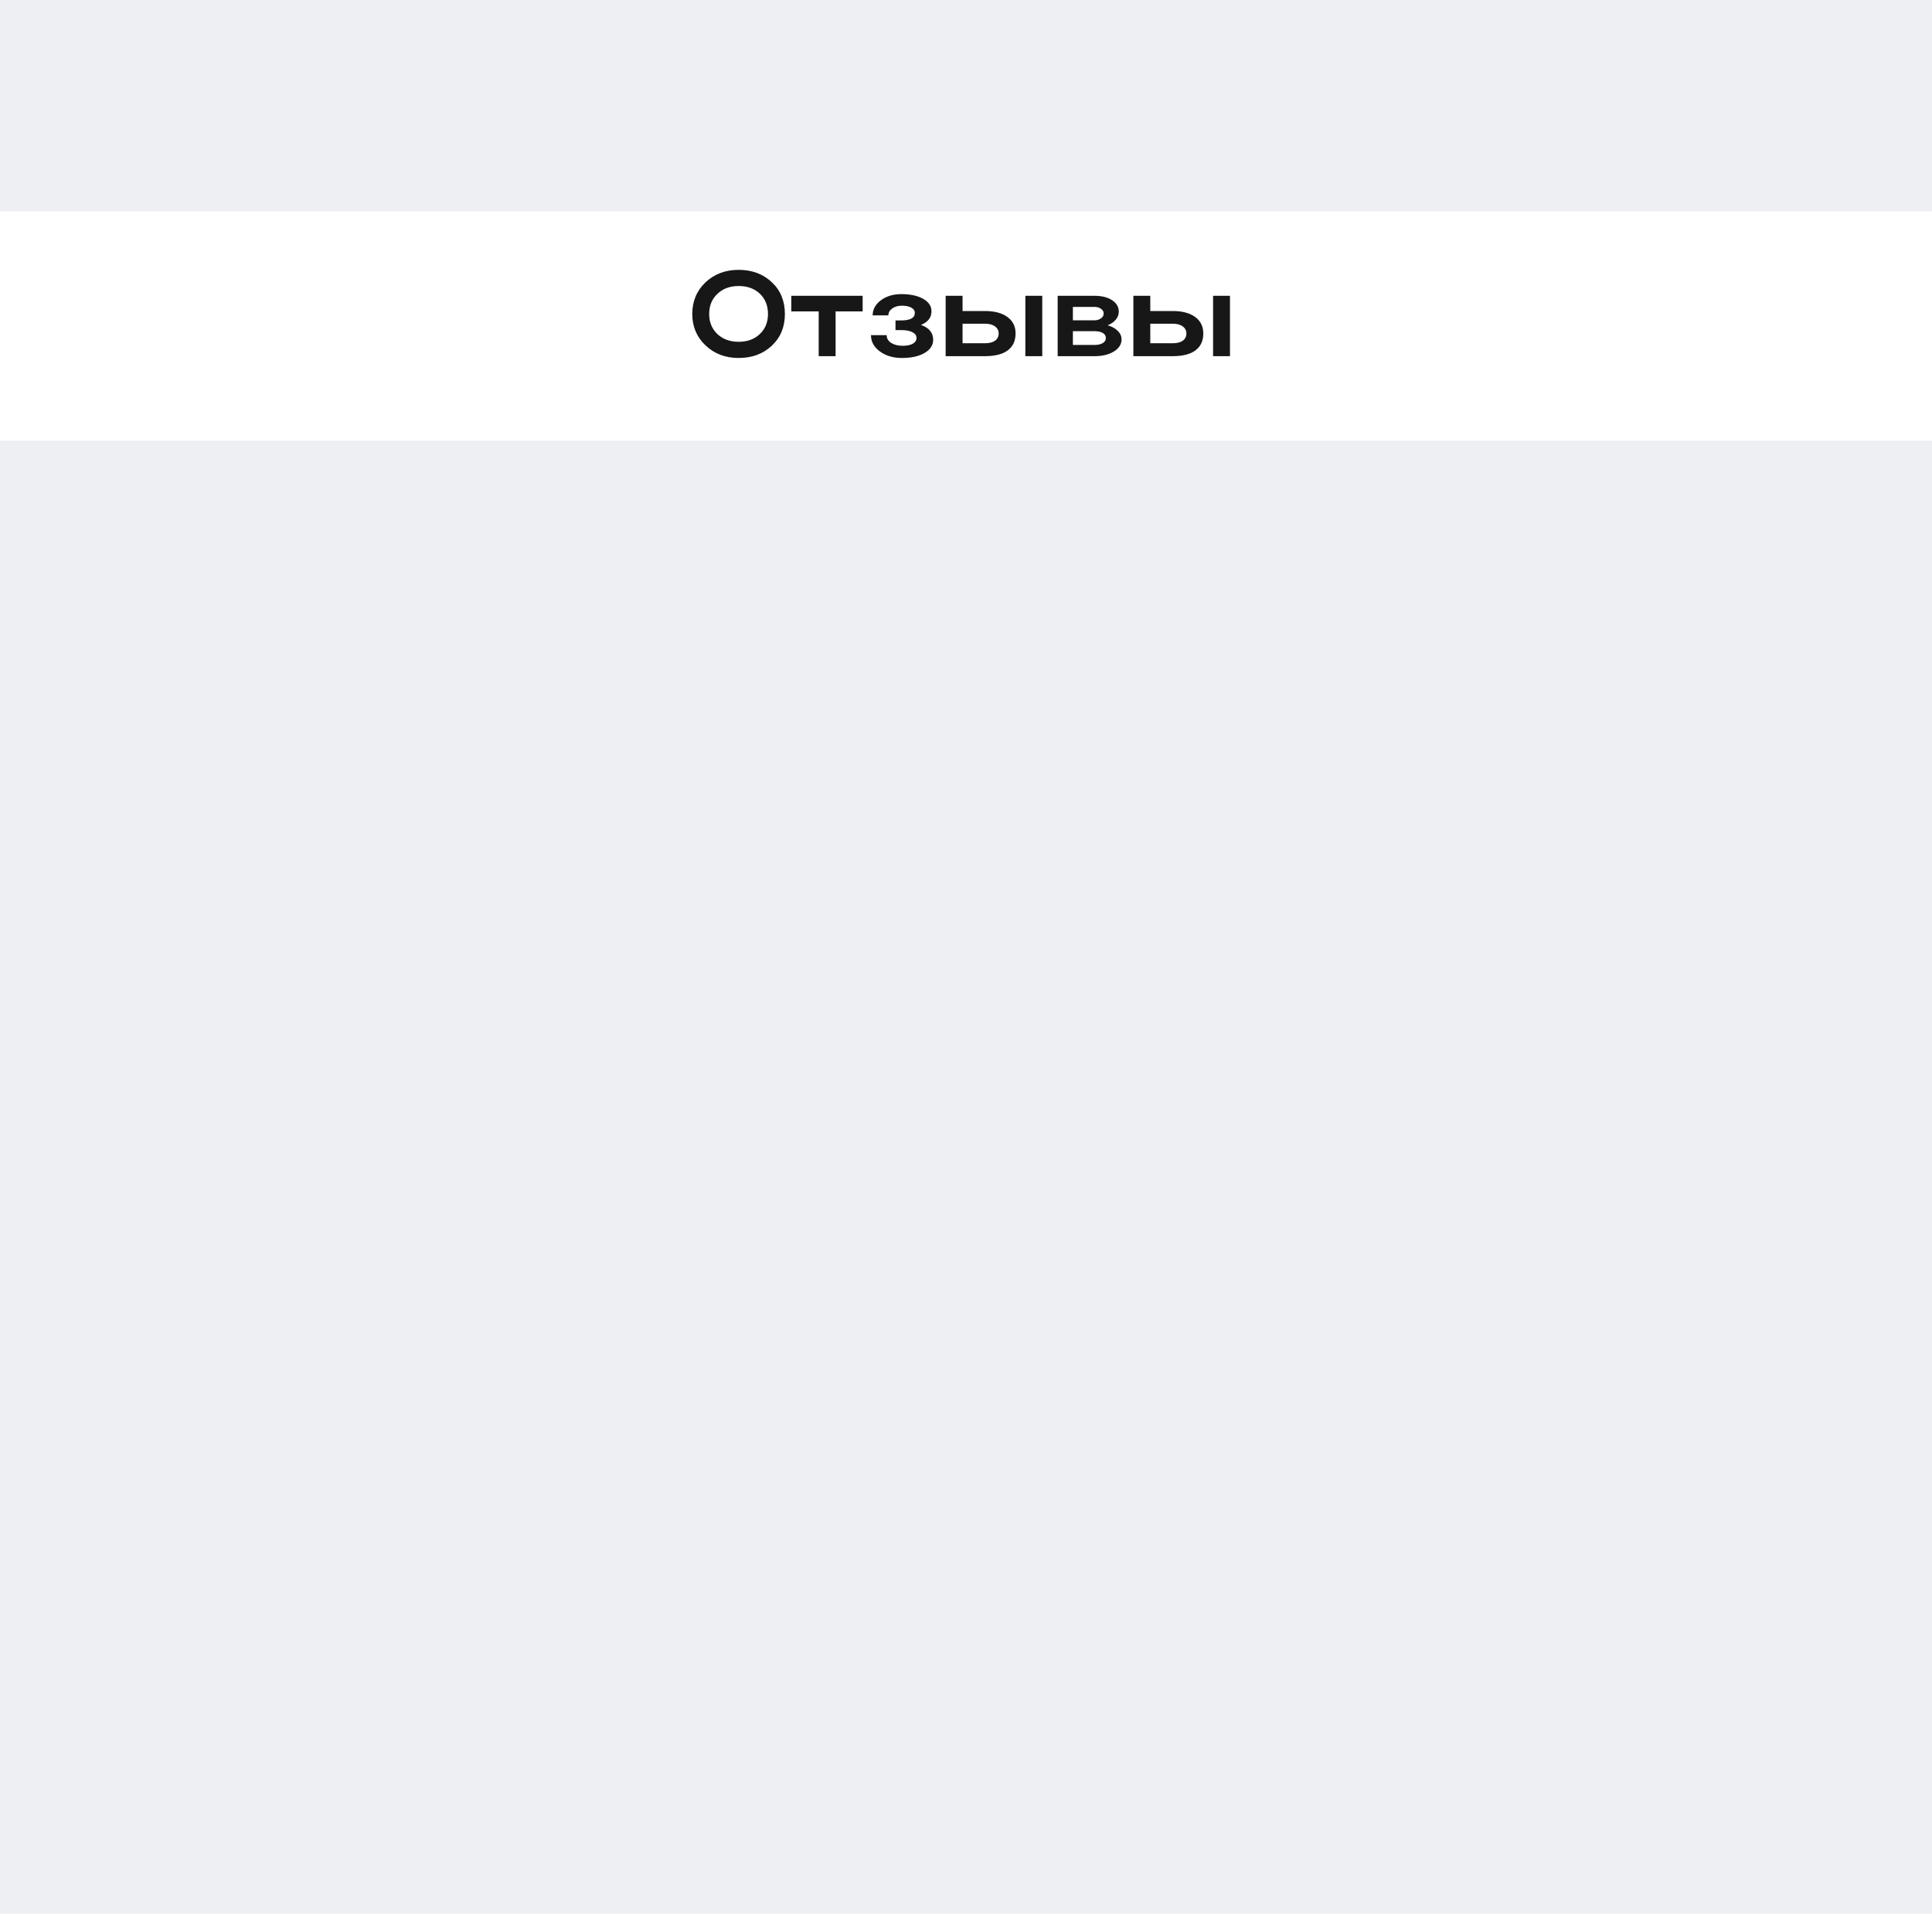<?xml version="1.0" encoding="UTF-8"?> <svg xmlns="http://www.w3.org/2000/svg" width="320" height="317" viewBox="0 0 320 317" fill="none"> <rect width="320" height="317" fill="#EEEFF2"></rect> <rect y="35" width="320" height="38" fill="white"></rect> <path d="M114.662 52.02C114.662 49.913 115.389 48.167 116.842 46.78C118.309 45.393 120.142 44.7 122.342 44.7C124.555 44.7 126.382 45.38 127.822 46.74C129.275 48.087 130.002 49.847 130.002 52.02C130.002 54.167 129.275 55.92 127.822 57.28C126.382 58.627 124.555 59.3 122.342 59.3C120.155 59.3 118.329 58.607 116.862 57.22C115.395 55.833 114.662 54.1 114.662 52.02ZM117.462 52.02C117.462 53.367 117.915 54.473 118.822 55.34C119.742 56.193 120.915 56.62 122.342 56.62C123.782 56.62 124.949 56.193 125.842 55.34C126.749 54.487 127.202 53.38 127.202 52.02C127.202 50.633 126.755 49.513 125.862 48.66C124.969 47.807 123.795 47.38 122.342 47.38C120.902 47.38 119.729 47.813 118.822 48.68C117.915 49.533 117.462 50.647 117.462 52.02ZM135.602 59V51.58H131.062V49H142.882V51.58H138.402V59H135.602ZM149.382 59.3C147.942 59.3 146.728 58.94 145.742 58.22C144.755 57.5 144.262 56.6 144.262 55.52H146.862C146.862 56.053 147.108 56.48 147.602 56.8C148.108 57.12 148.742 57.28 149.502 57.28C150.208 57.28 150.768 57.167 151.182 56.94C151.595 56.7 151.802 56.387 151.802 56C151.802 55.587 151.582 55.267 151.142 55.04C150.715 54.8 150.095 54.68 149.282 54.68H148.322V53.08H149.242C150.762 53.08 151.522 52.667 151.522 51.84C151.522 51.467 151.328 51.173 150.942 50.96C150.555 50.747 150.035 50.64 149.382 50.64C148.742 50.64 148.208 50.793 147.782 51.1C147.355 51.407 147.142 51.787 147.142 52.24H144.542C144.542 51.253 144.995 50.42 145.902 49.74C146.822 49.06 147.948 48.72 149.282 48.72C150.775 48.72 151.982 48.98 152.902 49.5C153.822 50.02 154.282 50.707 154.282 51.56C154.282 52.6 153.702 53.353 152.542 53.82C153.888 54.3 154.562 55.12 154.562 56.28C154.562 57.187 154.082 57.92 153.122 58.48C152.175 59.027 150.928 59.3 149.382 59.3ZM156.63 49H159.43V51.52H163.13C164.716 51.52 165.956 51.847 166.85 52.5C167.756 53.153 168.21 54.067 168.21 55.24C168.21 56.467 167.776 57.4 166.91 58.04C166.056 58.68 164.796 59 163.13 59H156.63V49ZM169.83 49H172.63V59H169.83V49ZM165.41 55.24C165.41 54.747 165.203 54.353 164.79 54.06C164.39 53.767 163.836 53.62 163.13 53.62H159.43V56.86H163.13C163.85 56.86 164.41 56.72 164.81 56.44C165.21 56.147 165.41 55.747 165.41 55.24ZM175.184 59V49H181.284C182.484 49 183.451 49.24 184.184 49.72C184.931 50.2 185.304 50.84 185.304 51.64C185.304 52.12 185.138 52.56 184.804 52.96C184.484 53.347 184.038 53.653 183.464 53.88C184.184 54.093 184.744 54.407 185.144 54.82C185.558 55.22 185.764 55.687 185.764 56.22C185.764 57.033 185.344 57.7 184.504 58.22C183.664 58.74 182.591 59 181.284 59H175.184ZM182.344 52.74C182.651 52.527 182.804 52.26 182.804 51.94C182.804 51.62 182.658 51.36 182.364 51.16C182.084 50.947 181.724 50.84 181.284 50.84H177.704V53.06H181.284C181.698 53.06 182.051 52.953 182.344 52.74ZM183.164 56C183.164 55.64 182.998 55.36 182.664 55.16C182.331 54.96 181.871 54.86 181.284 54.86H177.704V57.14H181.284C181.858 57.14 182.311 57.04 182.644 56.84C182.991 56.627 183.164 56.347 183.164 56ZM187.723 49H190.523V51.52H194.223C195.81 51.52 197.05 51.847 197.943 52.5C198.85 53.153 199.303 54.067 199.303 55.24C199.303 56.467 198.87 57.4 198.003 58.04C197.15 58.68 195.89 59 194.223 59H187.723V49ZM200.923 49H203.723V59H200.923V49ZM196.503 55.24C196.503 54.747 196.297 54.353 195.883 54.06C195.483 53.767 194.93 53.62 194.223 53.62H190.523V56.86H194.223C194.943 56.86 195.503 56.72 195.903 56.44C196.303 56.147 196.503 55.747 196.503 55.24Z" fill="#171717"></path> </svg> 